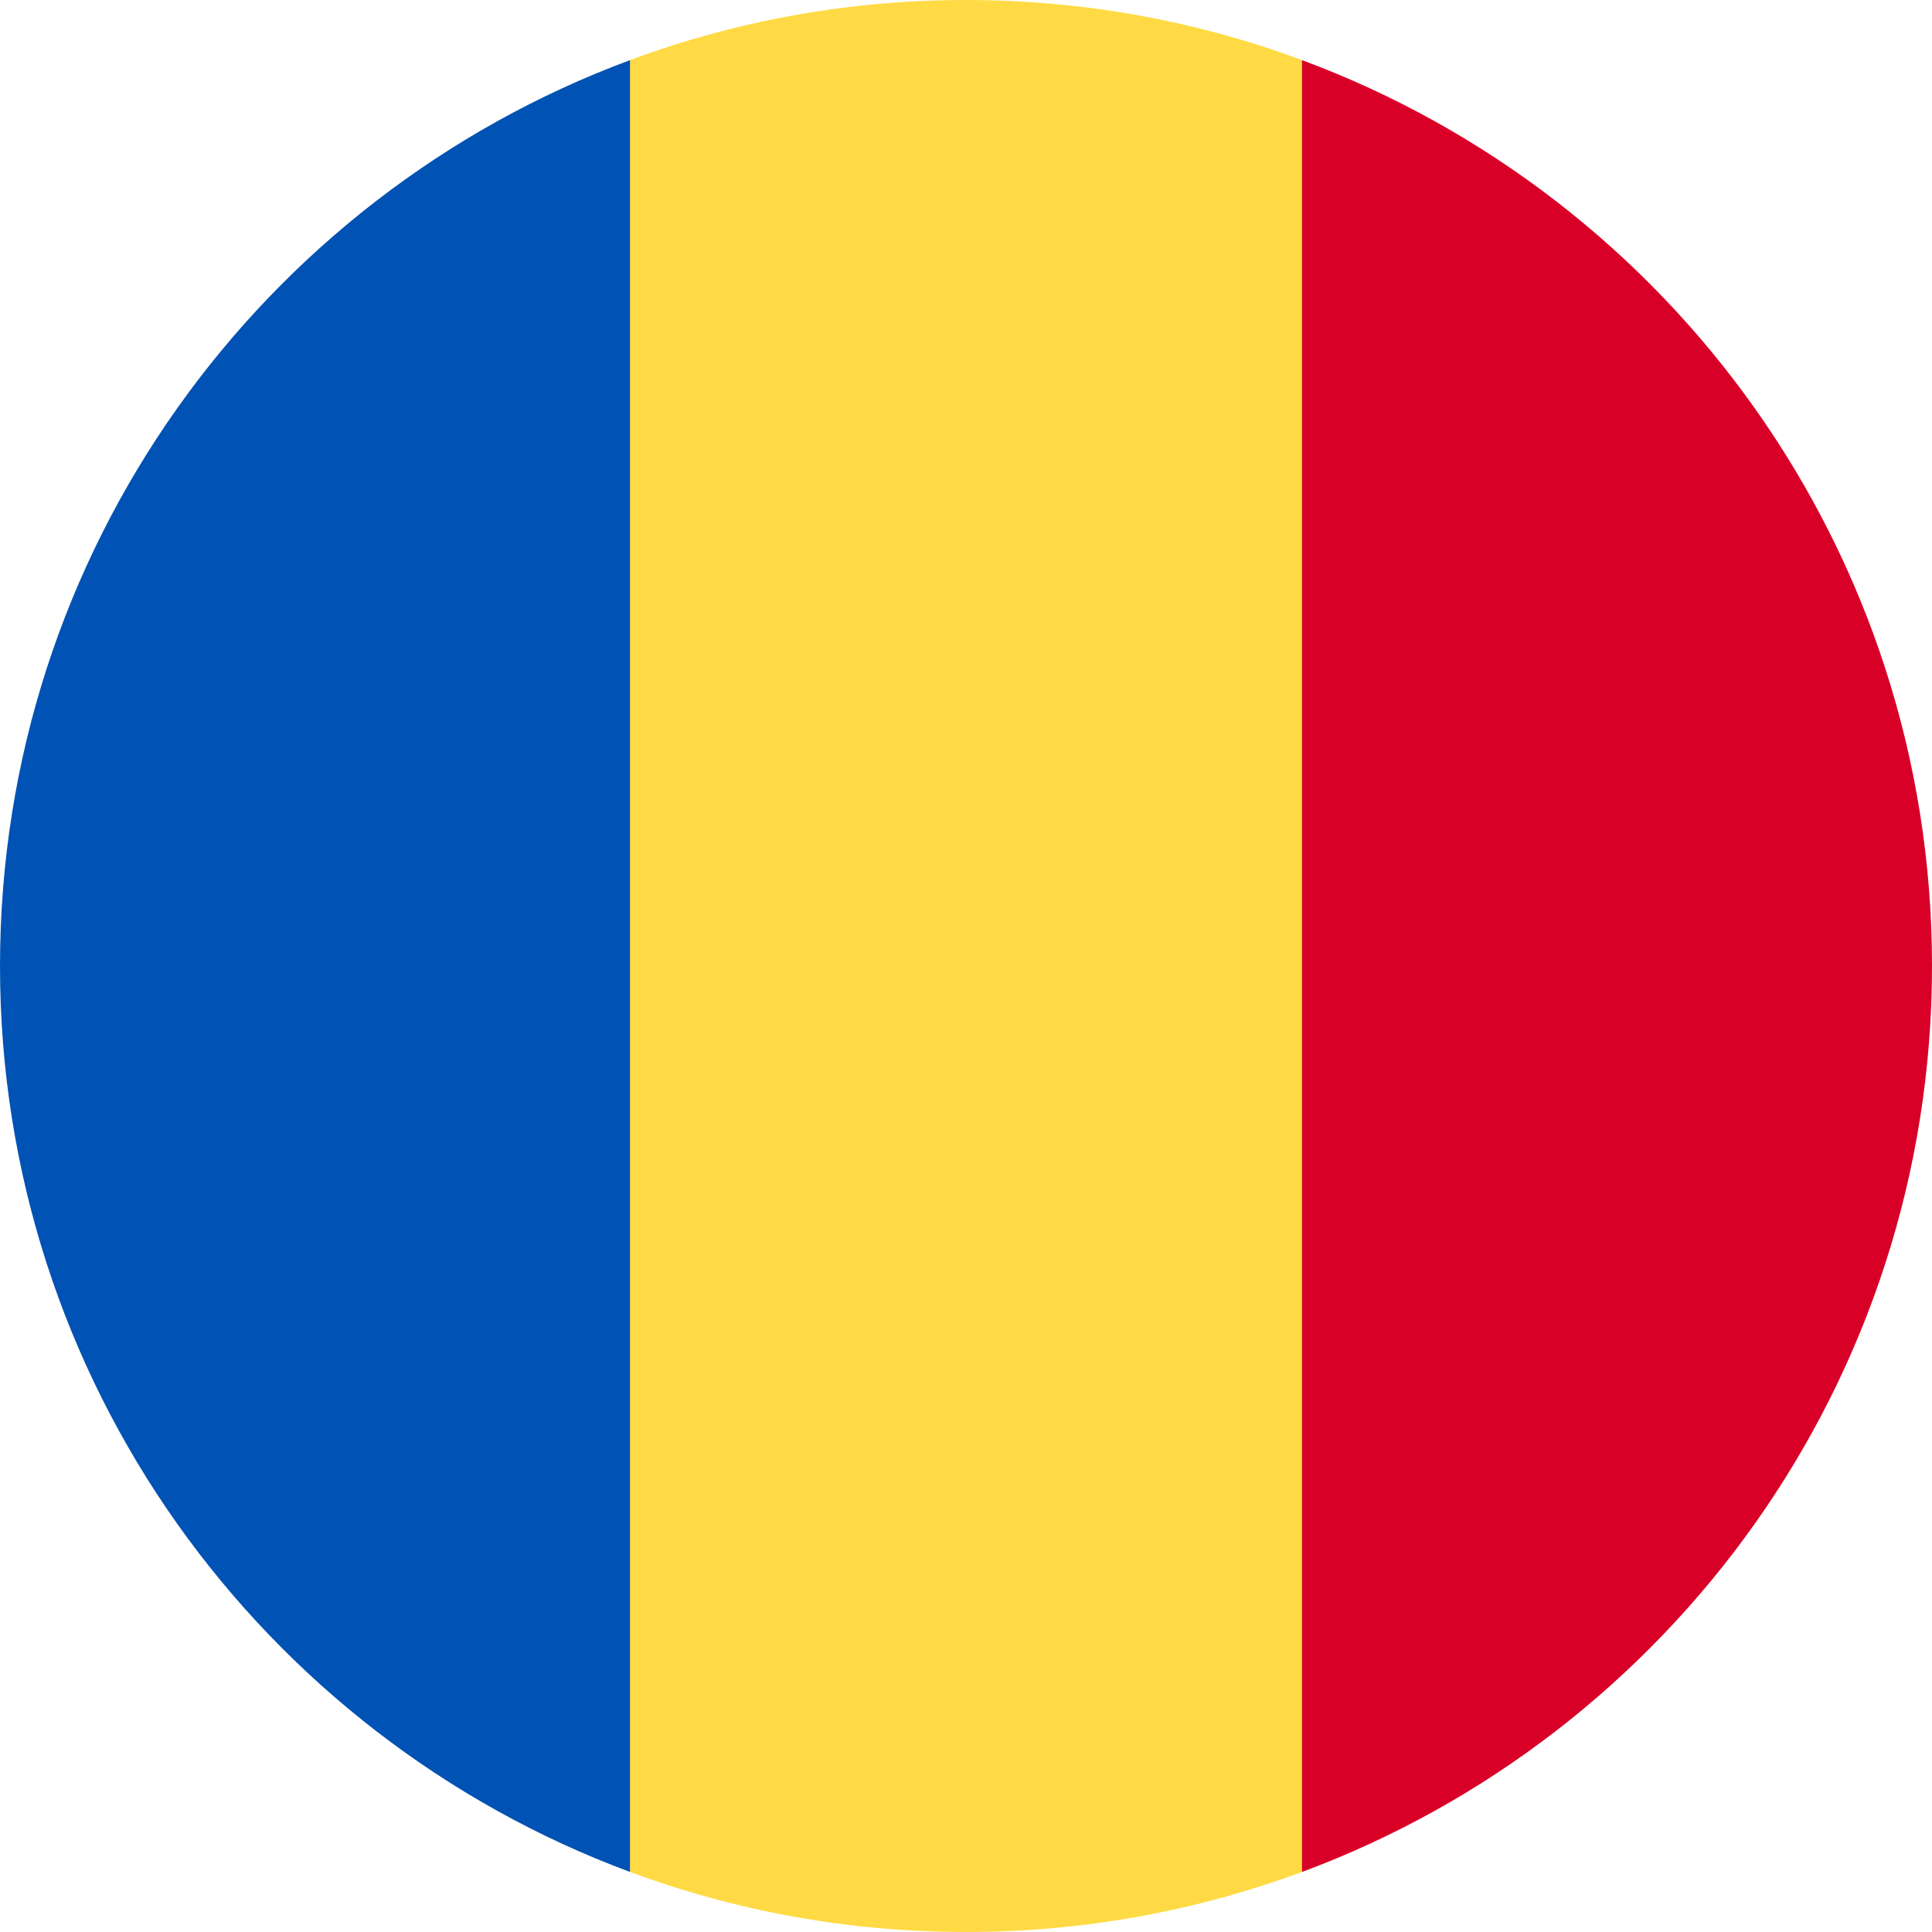 <svg width="24" height="24" viewBox="0 0 24 24" fill="none" xmlns="http://www.w3.org/2000/svg">
<g clip-path="url(#clip0_464_832)">
<path d="M16.174 0.746C14.873 0.264 13.467 6.23894e-09 12 6.23894e-09C10.532 -4.68688e-05 9.126 0.264 7.826 0.746L6.782 12L7.826 23.254C9.126 23.736 10.532 24 12 24C13.467 24 14.873 23.736 16.174 23.254L17.217 12L16.174 0.746Z" fill="#FFDA44"/>
<path d="M24 12C24 6.841 20.743 2.442 16.174 0.747V23.254C20.743 21.558 24 17.16 24 12Z" fill="#D80027"/>
<path d="M0 12C0 17.16 3.256 21.558 7.826 23.254L7.826 0.747C3.256 2.442 0 6.841 0 12H0Z" fill="#0052B4"/>
</g>
<defs>
<clipPath id="clip0_464_832">
<rect width="24" height="24" fill="white"/>
</clipPath>
</defs>
</svg>
